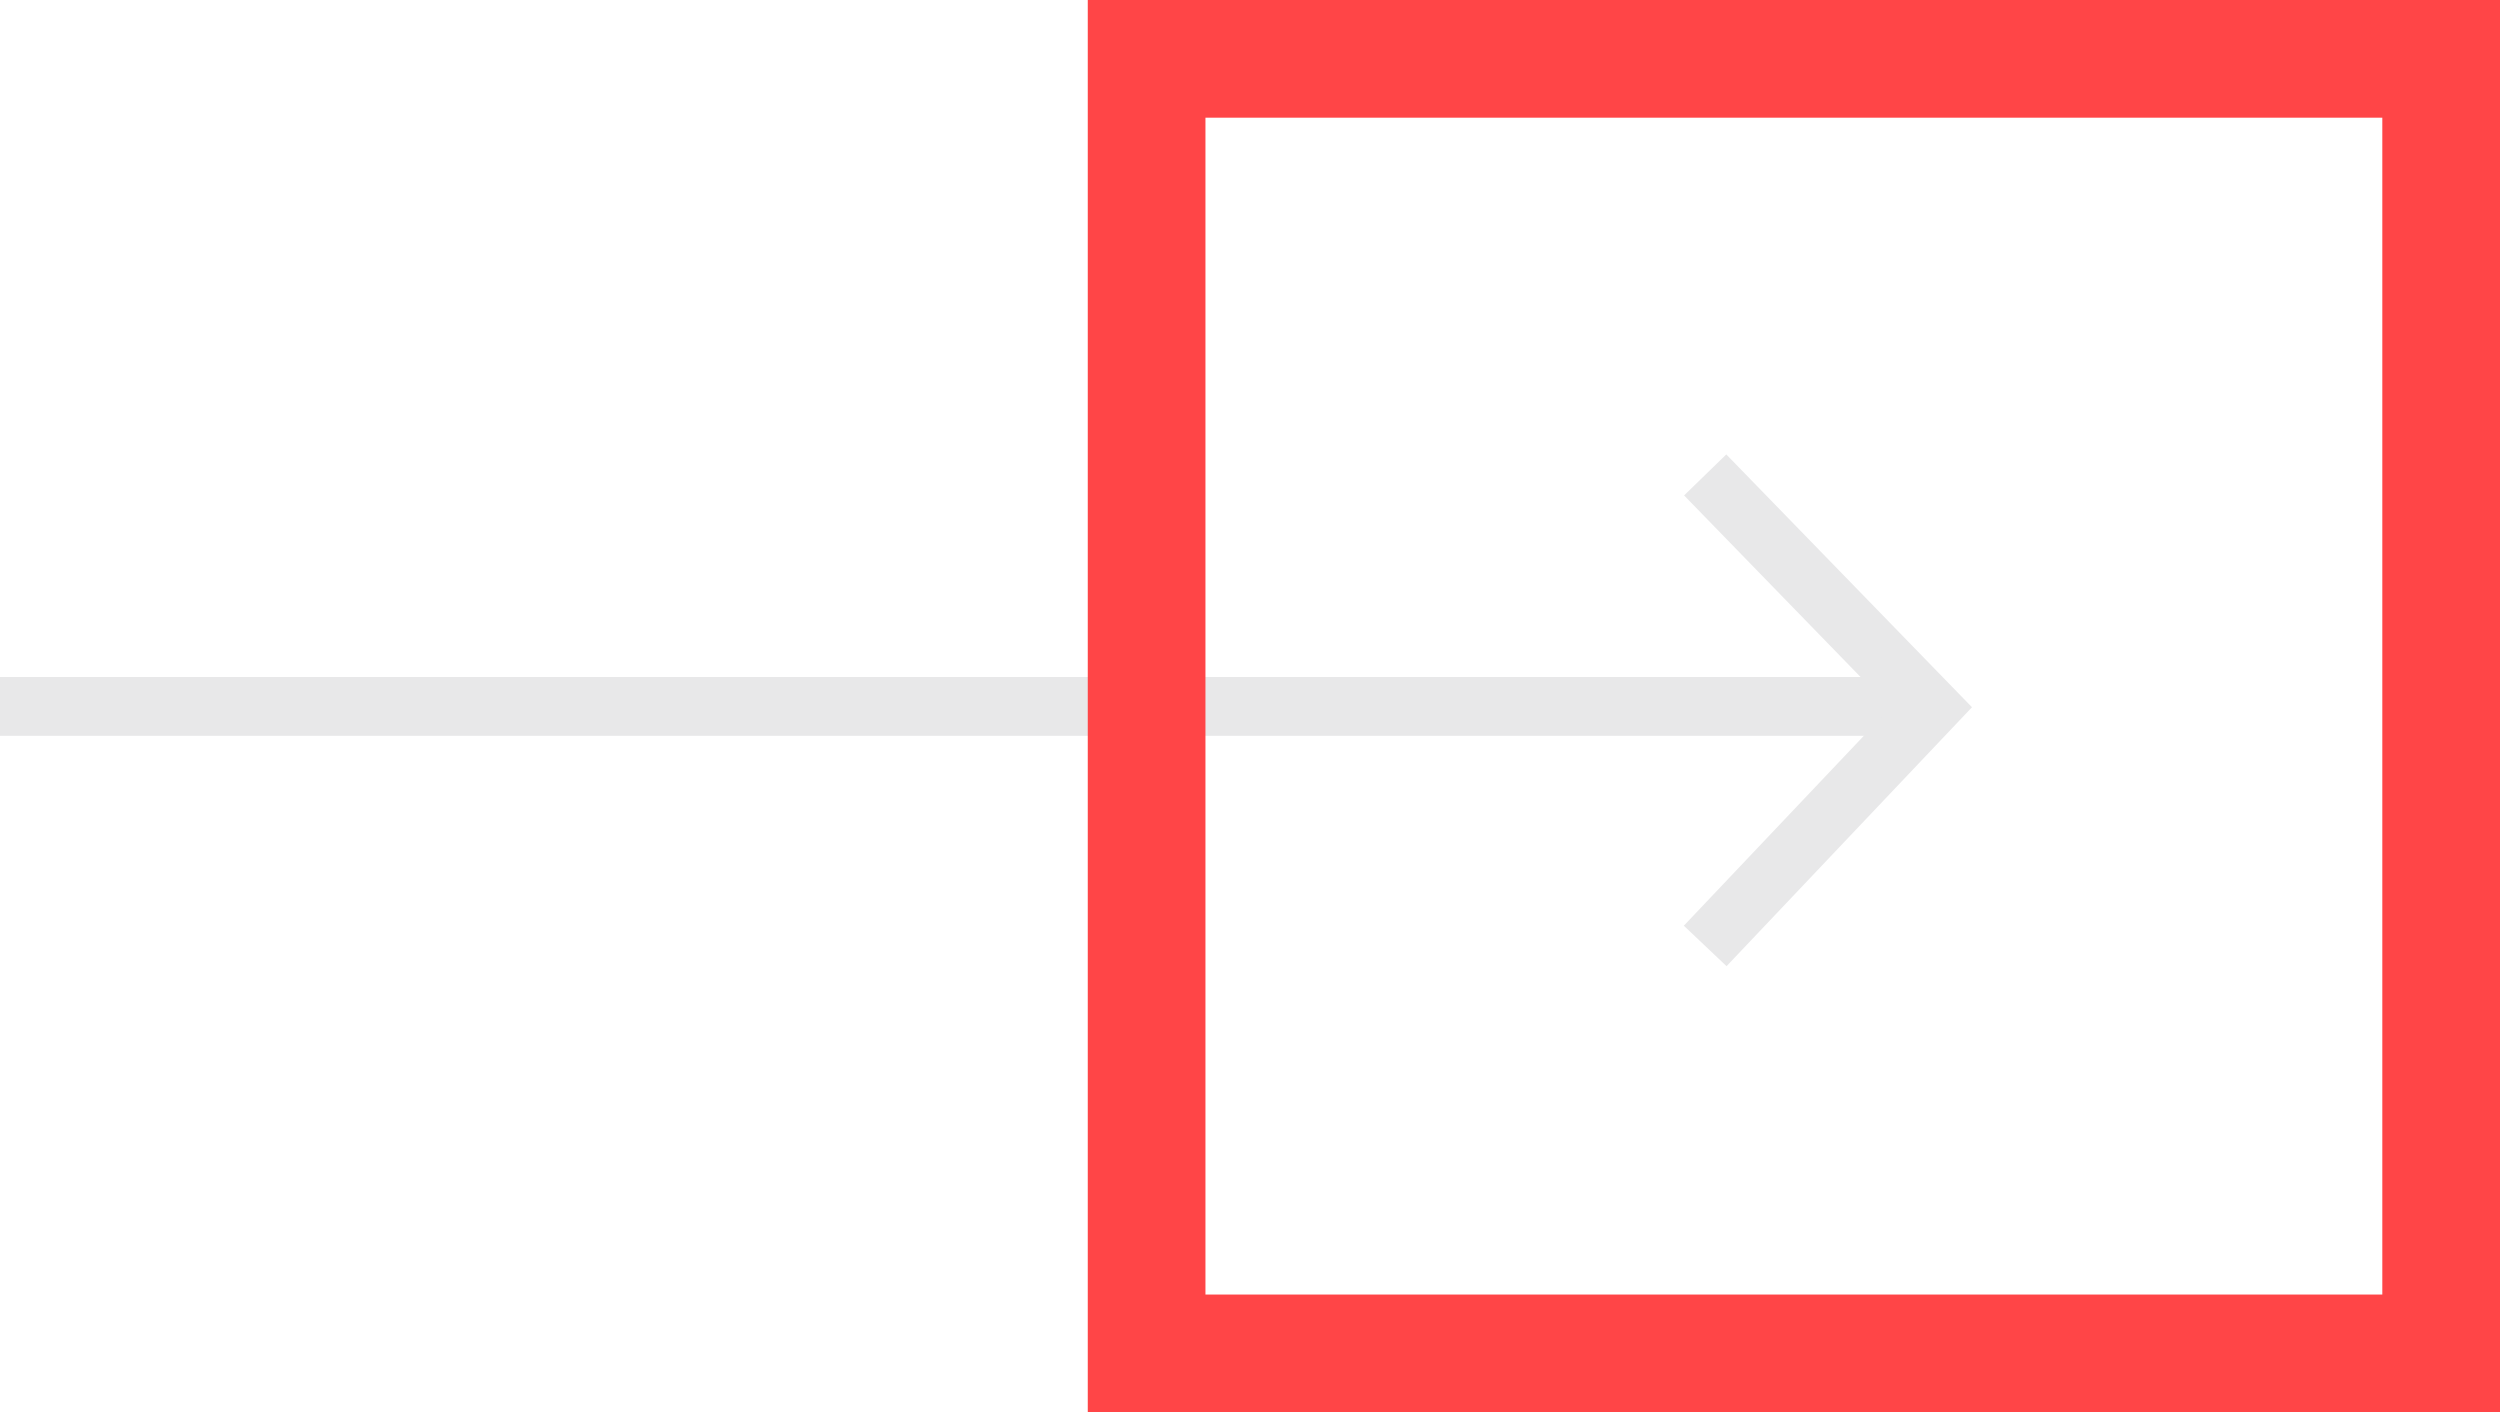 <svg xmlns="http://www.w3.org/2000/svg" width="127.458" height="72" viewBox="0 0 127.458 72"><defs><style>.a,.b,.d{fill:none;}.a{stroke:#e8e8e9;stroke-width:3px;}.b{stroke:#ff4547;stroke-width:6px;}.c{stroke:none;}</style></defs><g transform="translate(-193.542 -4938)"><g transform="translate(193.542 4962.213)"><path class="a" d="M3508.8,2451h98.415" transform="translate(-3508.8 -2439.198)"/><path class="a" d="M3638.546,2433.387l11.523,11.857-11.523,12.157" transform="translate(-3551.61 -2433.387)"/></g><g class="b" transform="translate(249 4938)"><rect class="c" width="72" height="72"/><rect class="d" x="3" y="3" width="66" height="66"/></g></g></svg>